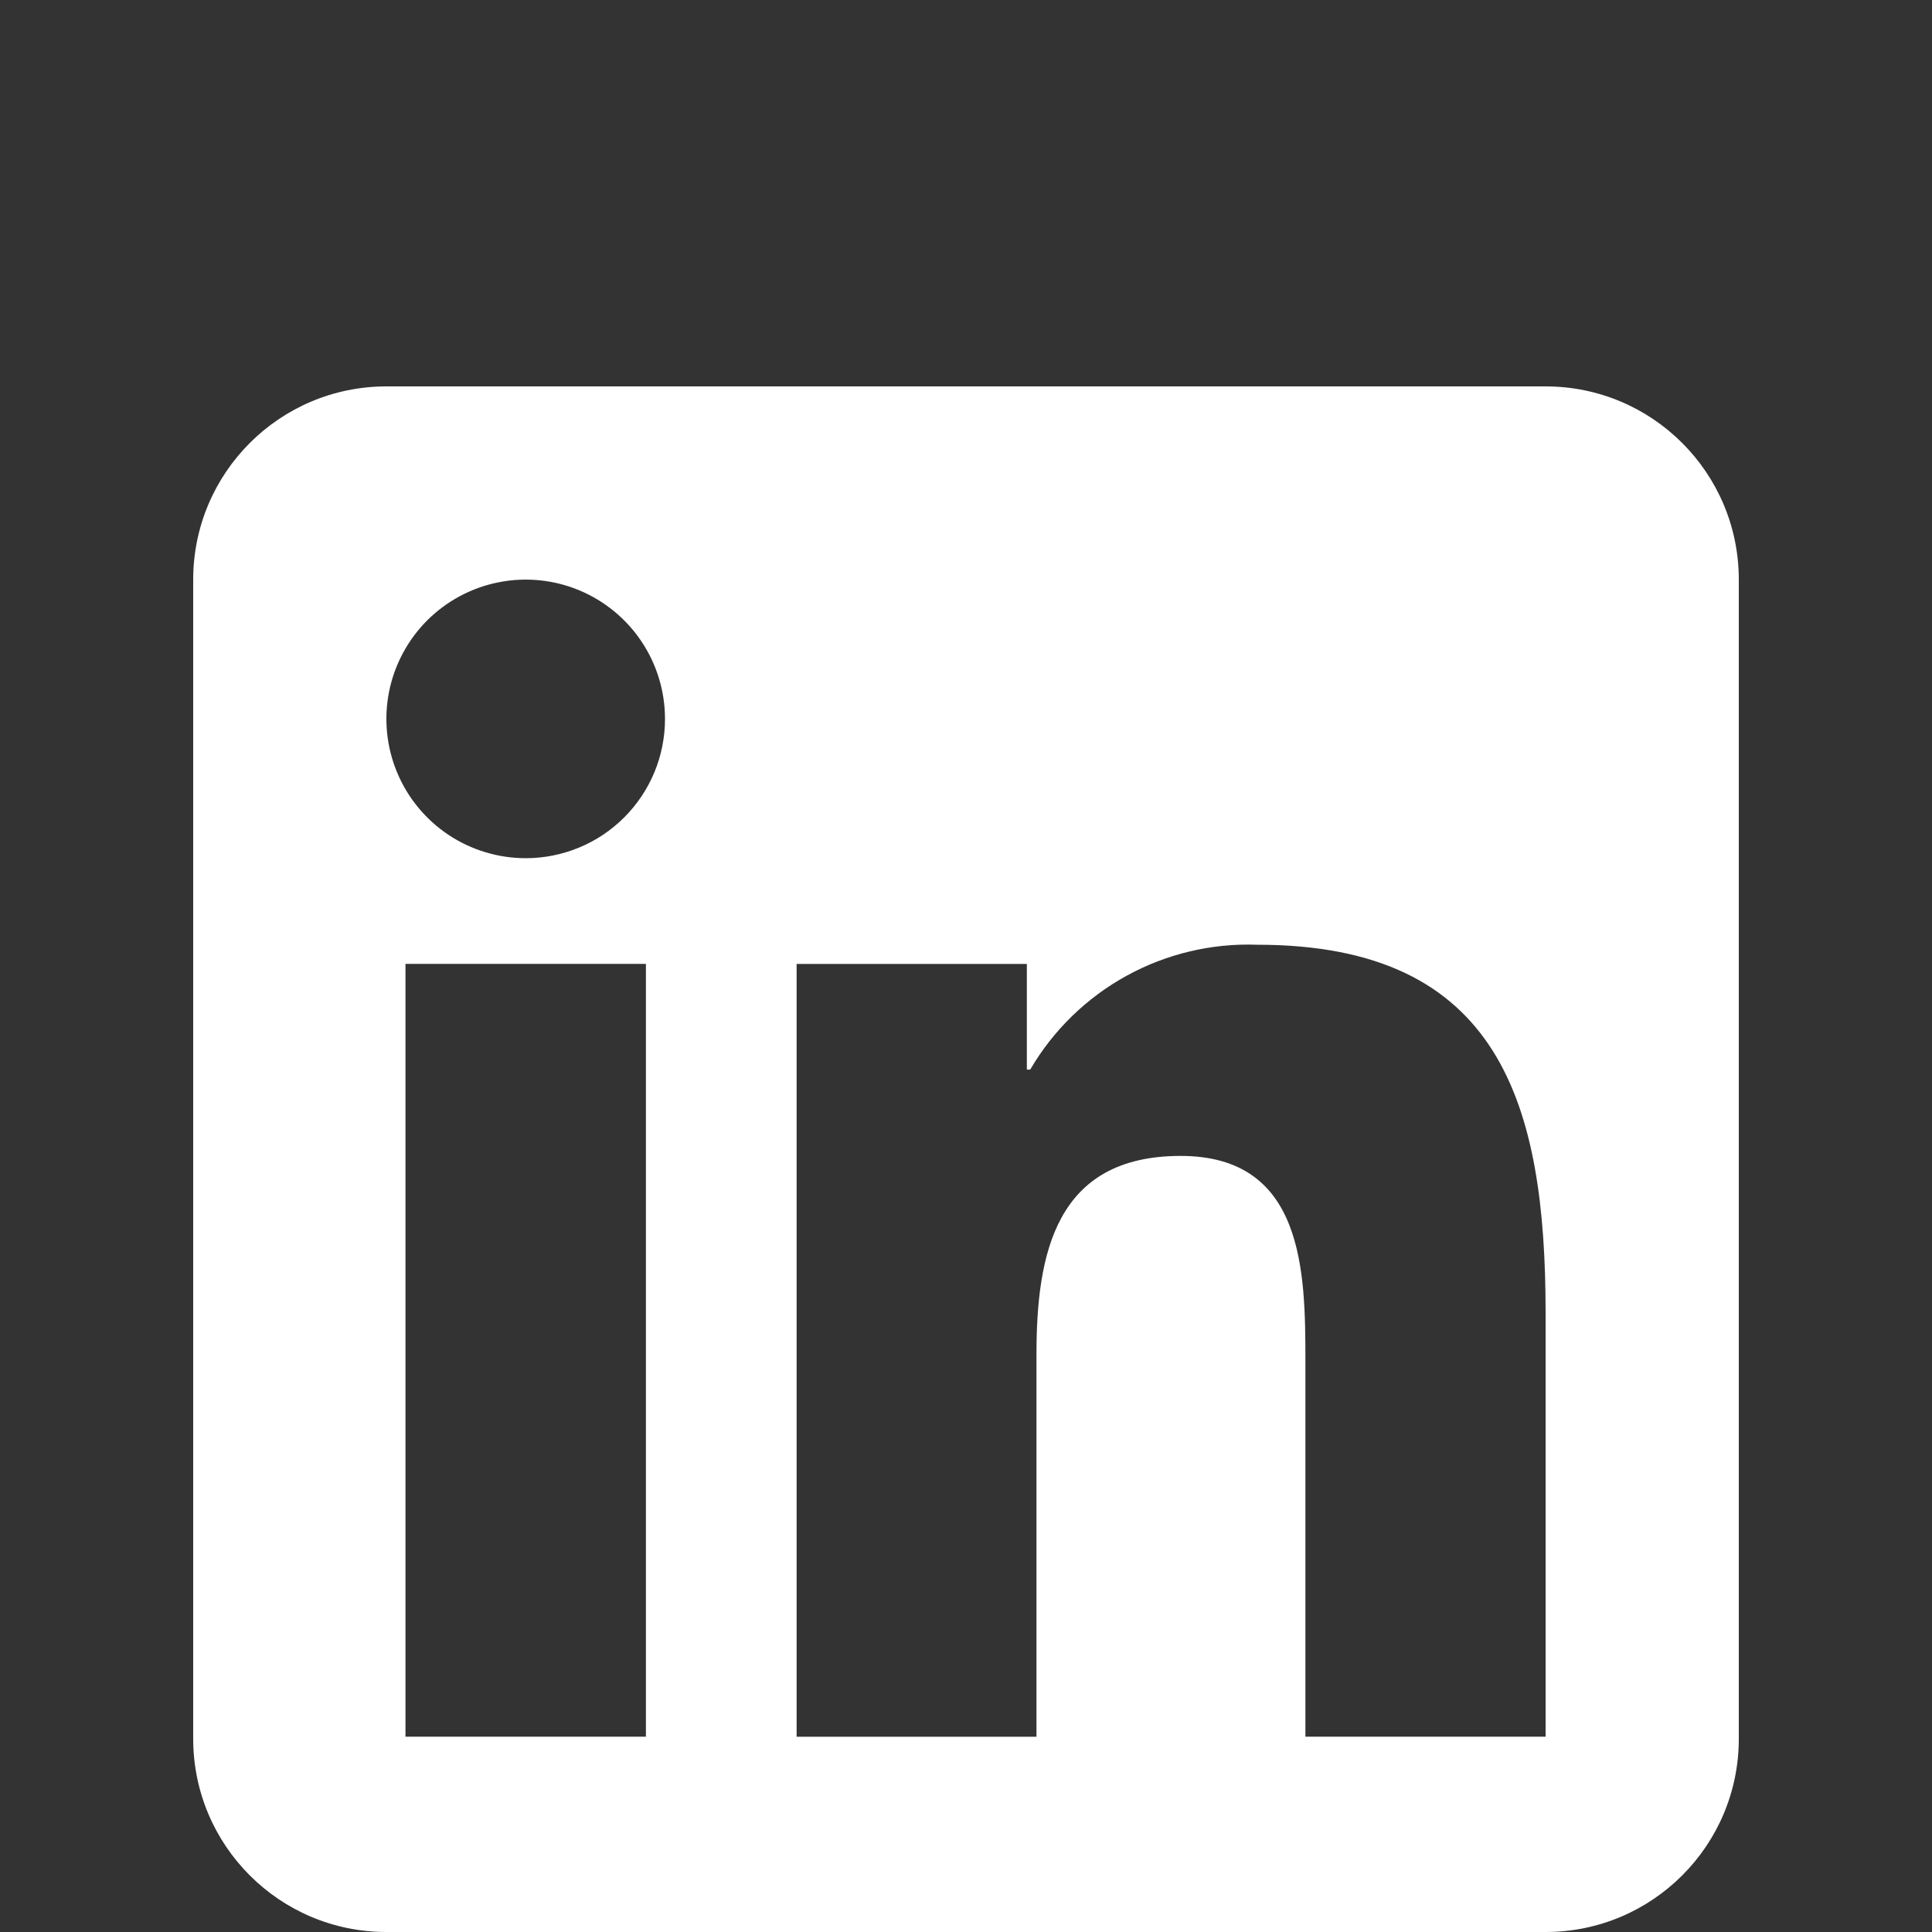 <svg width="40" height="40" viewBox="0 0 40 40" fill="none" xmlns="http://www.w3.org/2000/svg">
<rect x="0" y="0" width="40" height="40" fill="#333333" stroke="none"/>
<path fill-rule="evenodd" clip-rule="evenodd" d="M8 8C5.791 8 4 9.791 4 12V36C4 38.209 5.791 40 8 40H32C34.209 40 36 38.209 36 36V12C36 9.791 34.209 8 32 8H8ZM8.395 35.956H13.373V19.956H8.395V35.956ZM9.283 17.283C9.757 17.599 10.315 17.768 10.885 17.768C11.264 17.768 11.639 17.693 11.989 17.548C12.339 17.404 12.656 17.191 12.924 16.923C13.192 16.655 13.404 16.337 13.549 15.988C13.694 15.638 13.768 15.263 13.768 14.884C13.768 14.313 13.599 13.756 13.282 13.282C12.965 12.807 12.514 12.438 11.987 12.219C11.46 12.001 10.88 11.944 10.321 12.056C9.761 12.167 9.248 12.442 8.844 12.845C8.441 13.249 8.166 13.763 8.055 14.322C7.944 14.882 8.001 15.462 8.22 15.989C8.438 16.515 8.808 16.966 9.283 17.283ZM27.027 35.956H32V27.183C32 22.873 31.069 19.56 26.035 19.56C25.09 19.525 24.153 19.747 23.325 20.202C22.496 20.657 21.806 21.329 21.329 22.145H21.26V19.957H16.493V35.957H21.459V28.043C21.459 25.955 21.855 23.932 24.443 23.932C26.995 23.932 27.027 26.319 27.027 28.175V35.956Z" fill="white"/>
</svg>
